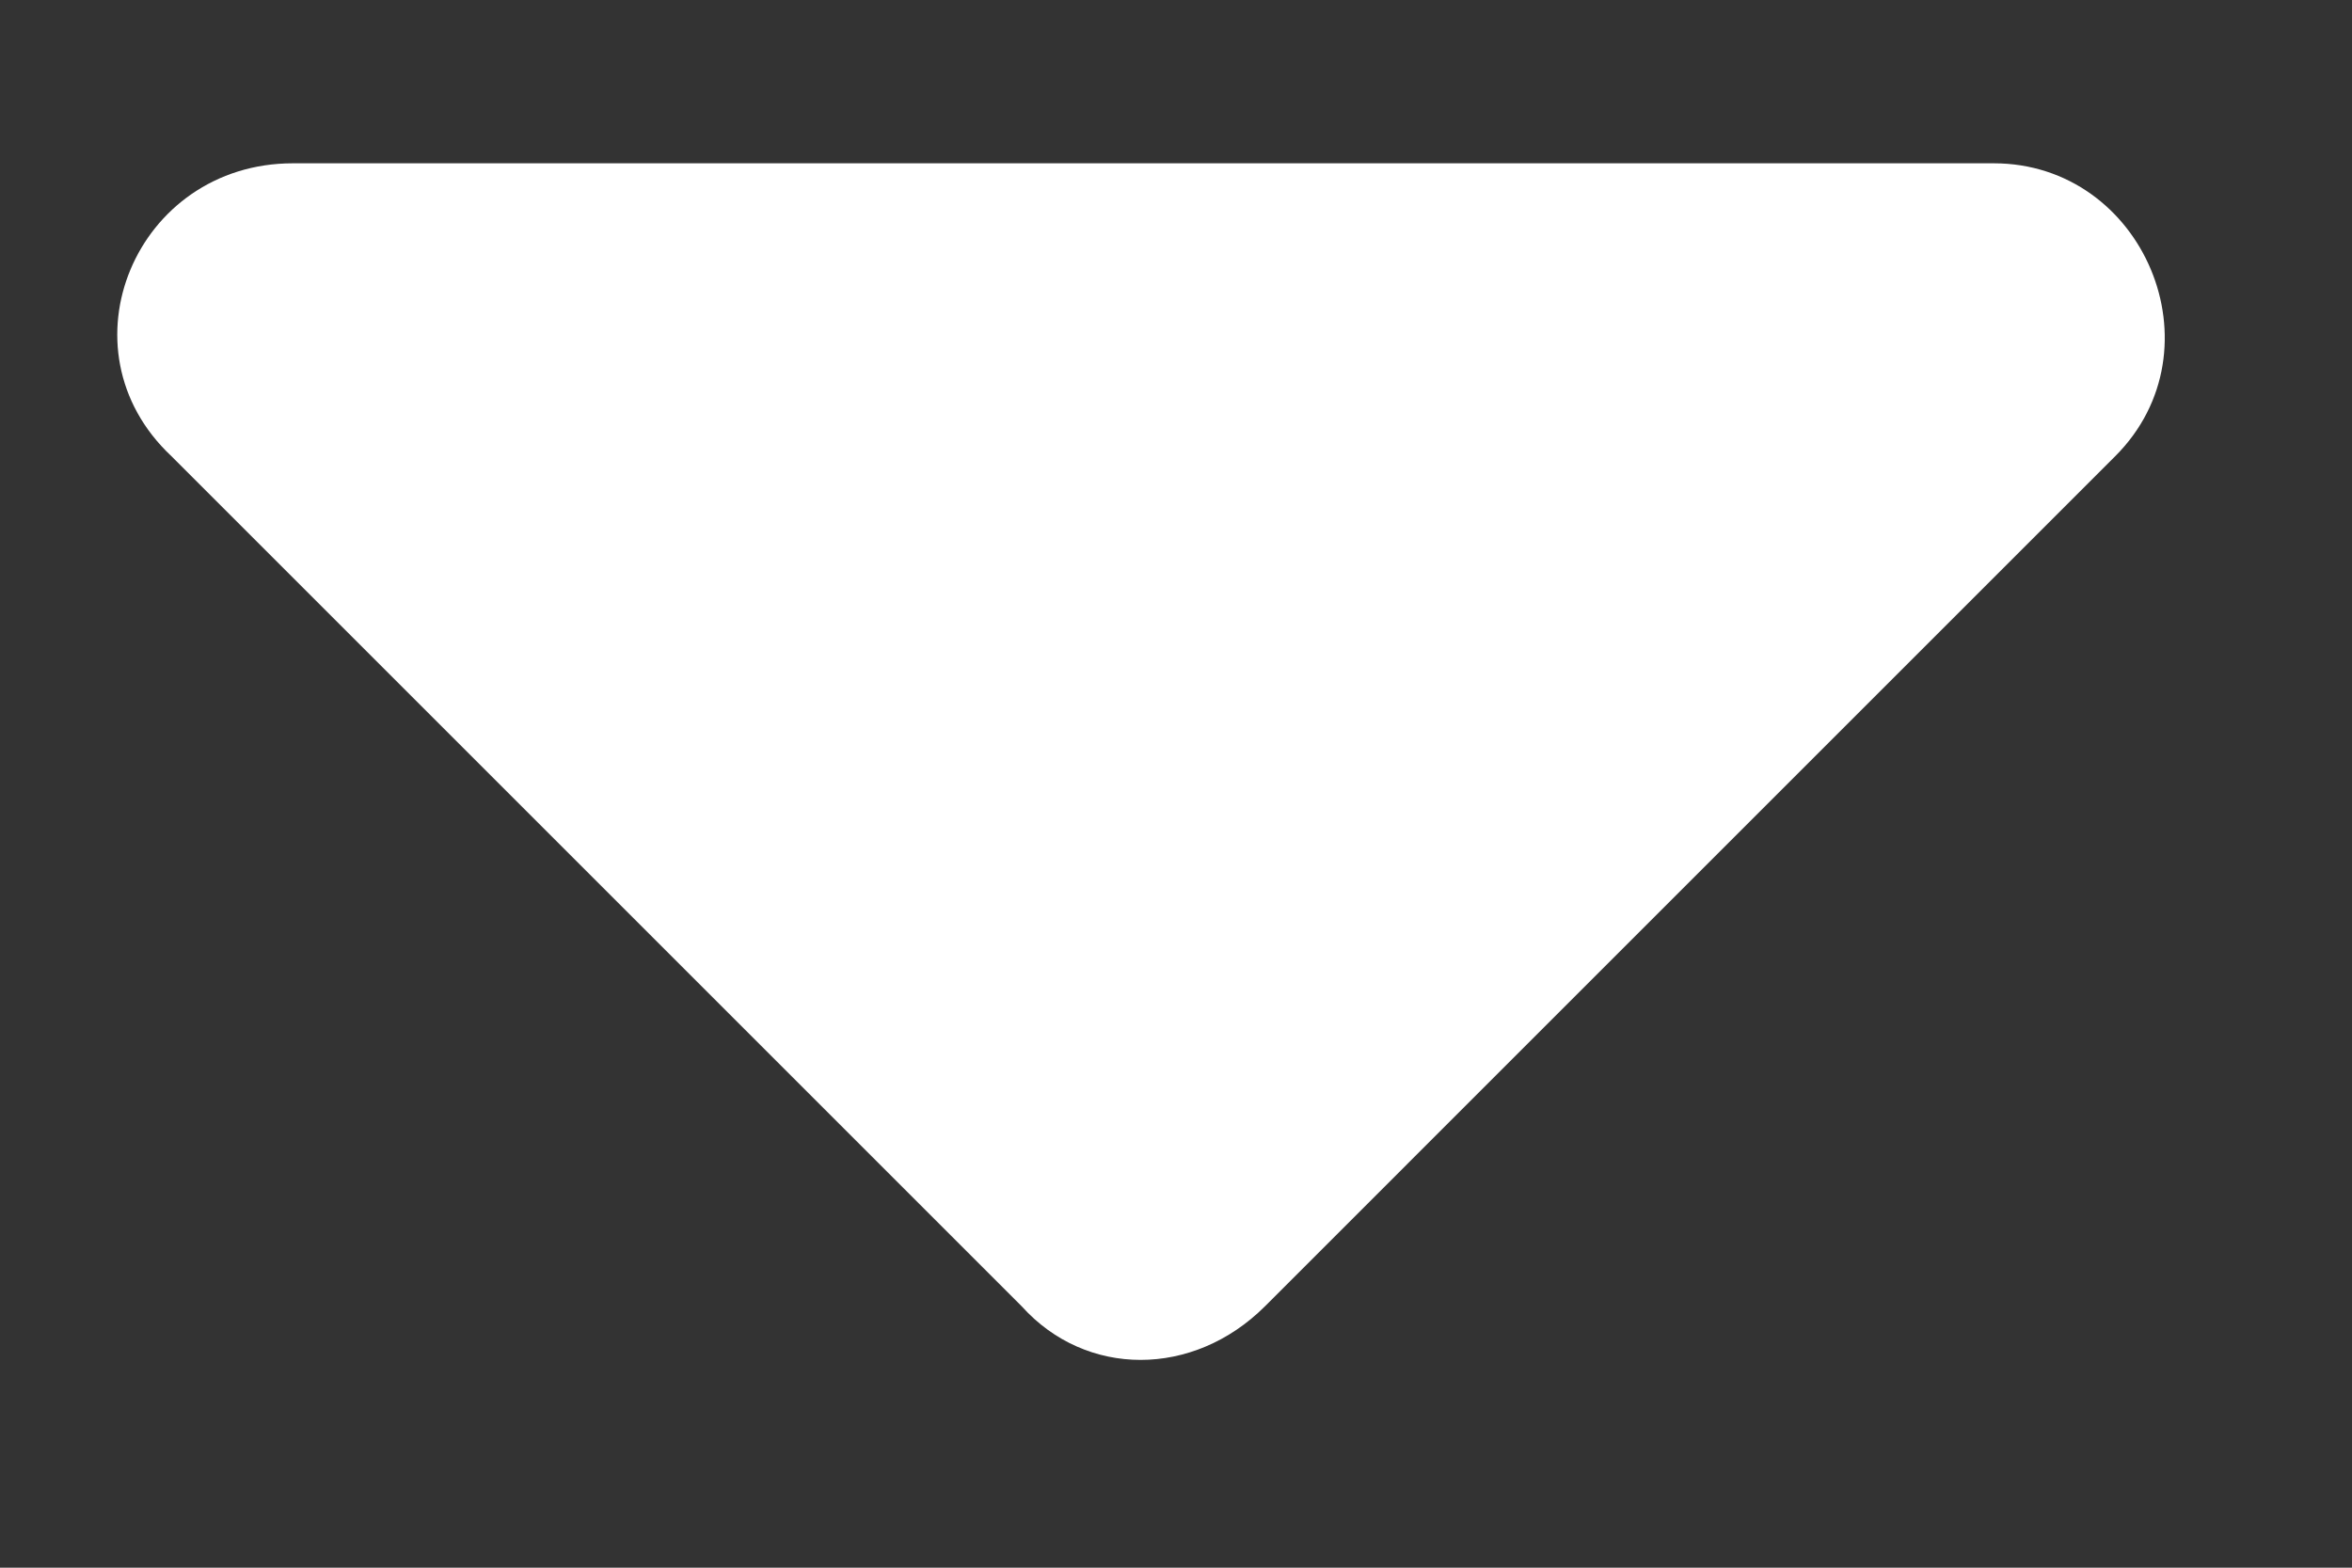 <svg width="9" height="6" viewBox="0 0 9 6" fill="none" xmlns="http://www.w3.org/2000/svg">
<rect x="0" y="0" width="9" height="6" fill="#333333" stroke="none"/>
<path d="M1.121 0.625C0.52 0.625 0.219 1.336 0.656 1.746L3.91 5C4.156 5.273 4.566 5.273 4.84 5L8.094 1.746C8.504 1.336 8.203 0.625 7.629 0.625H1.121Z" fill="white"/>
</svg>
